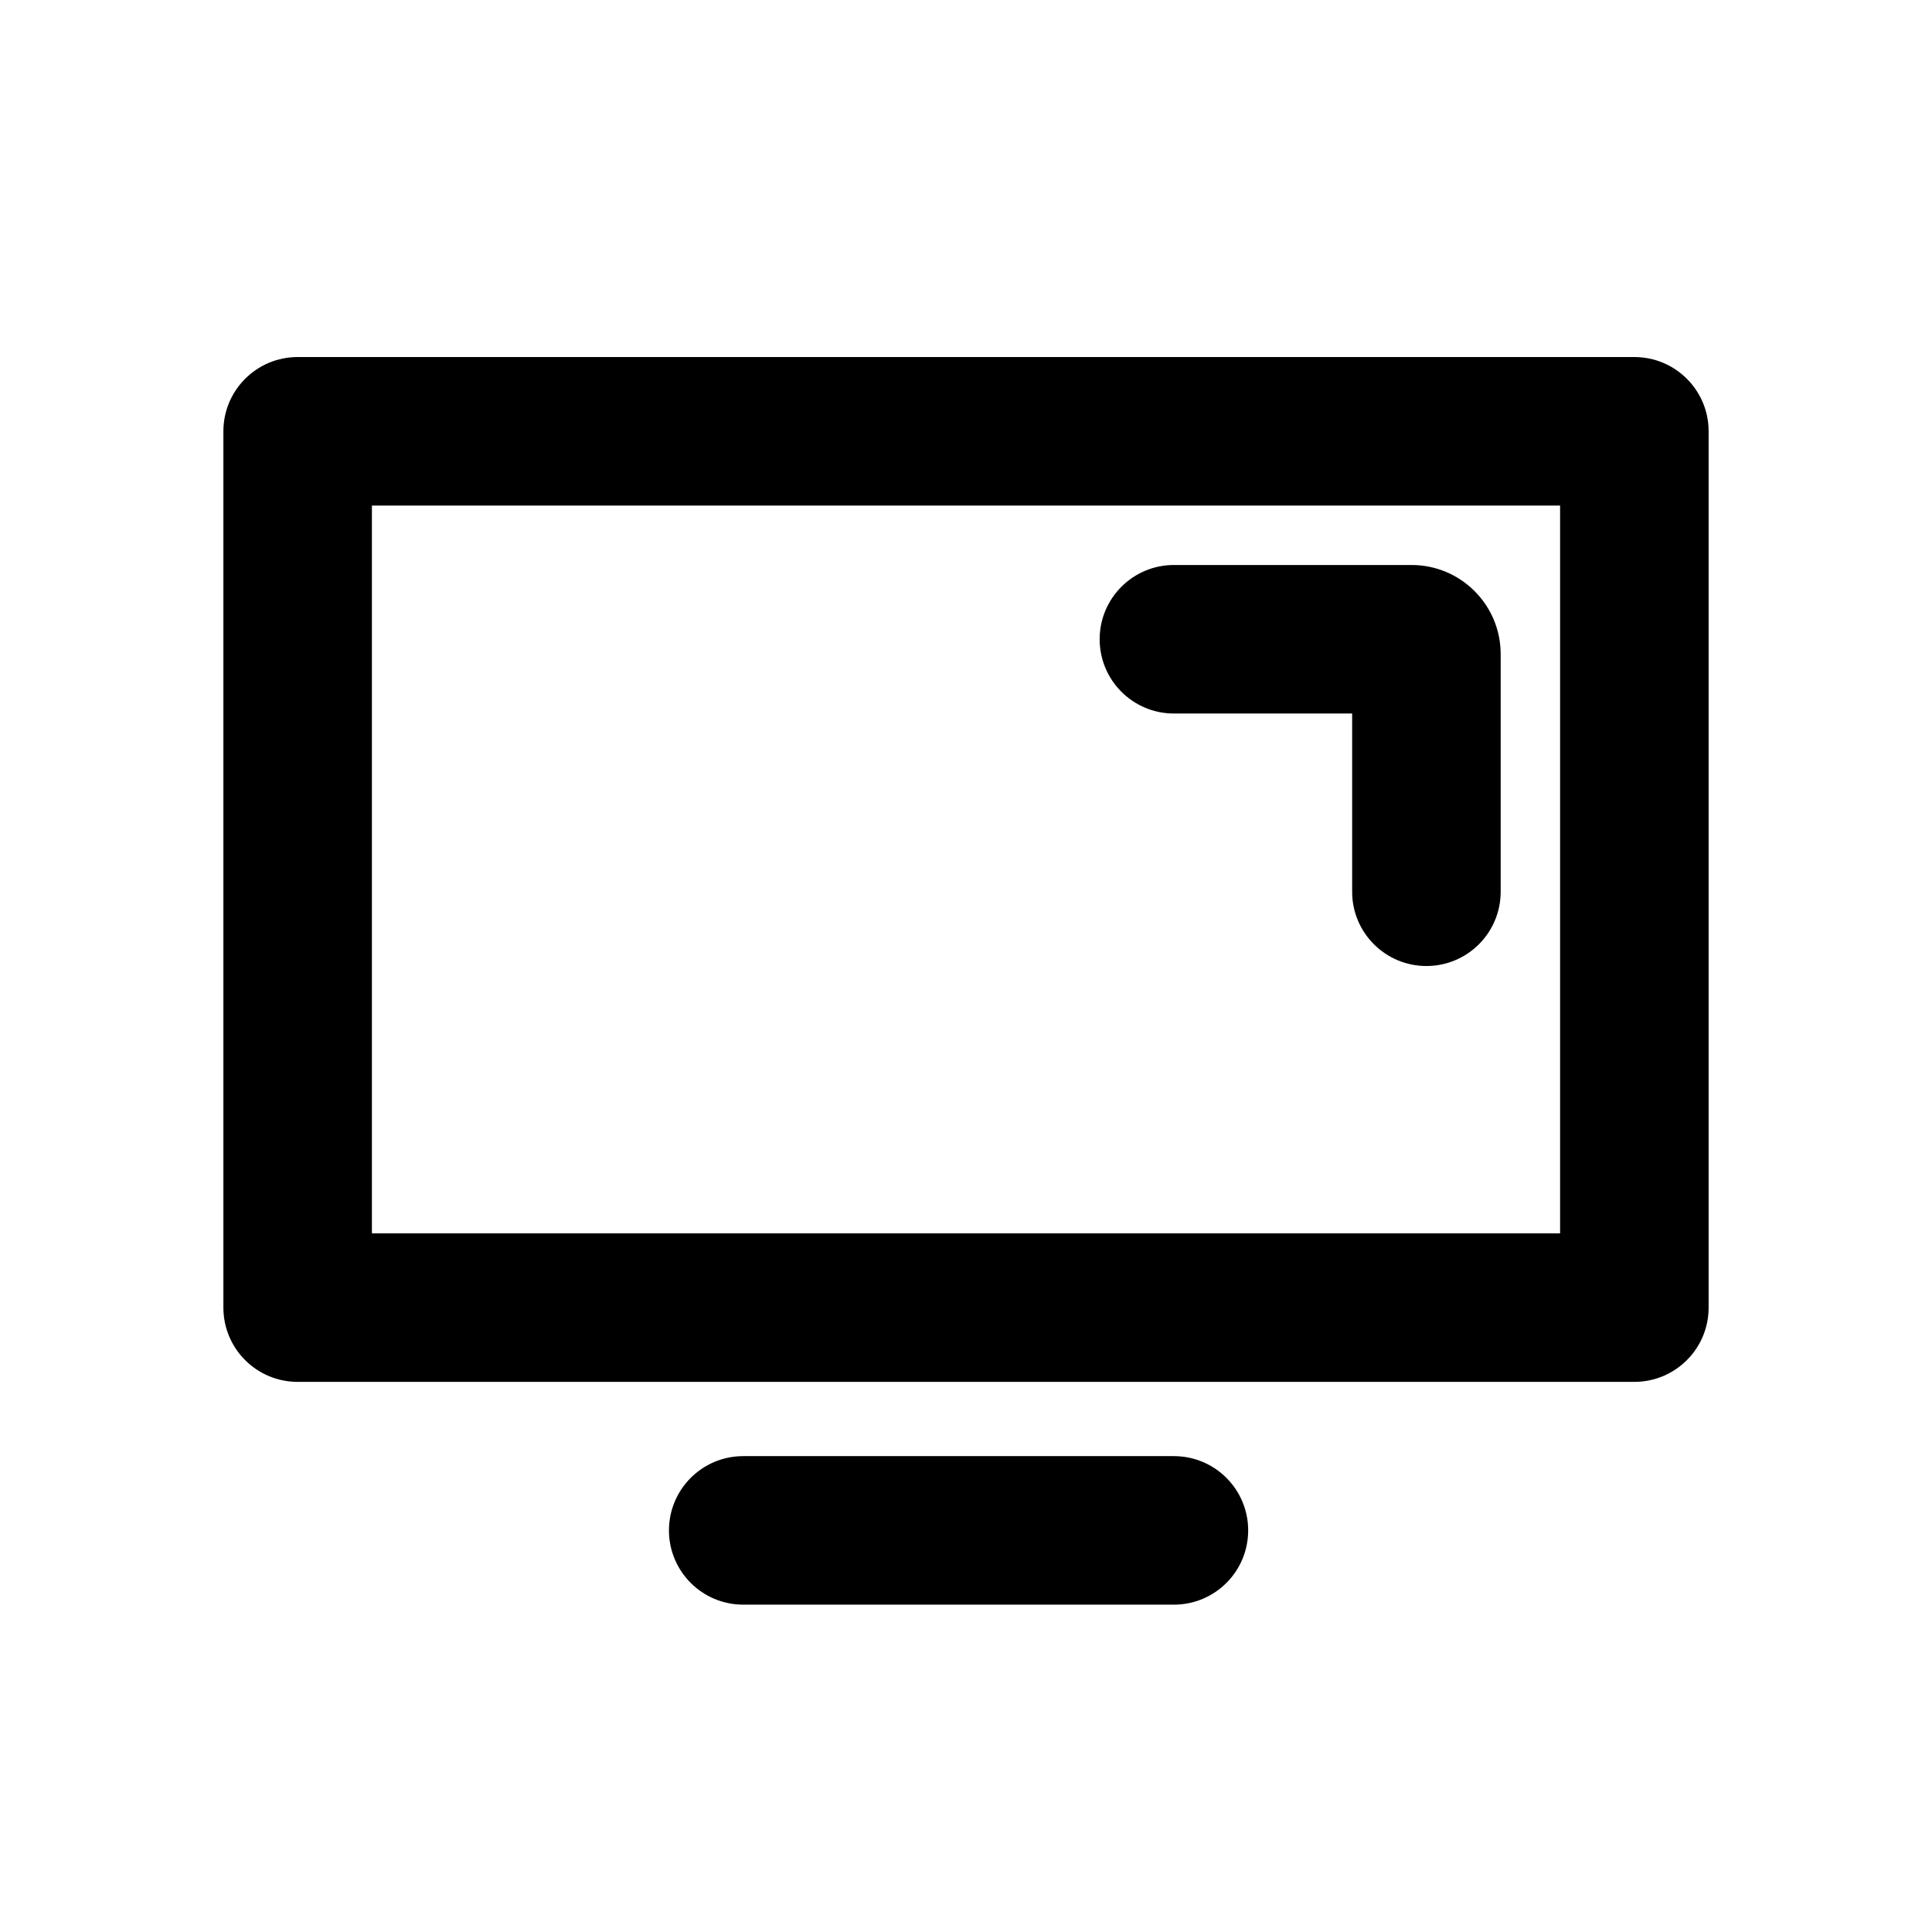 <?xml version="1.0" encoding="UTF-8"?>
<!-- The Best Svg Icon site in the world: iconSvg.co, Visit us! https://iconsvg.co -->
<svg fill="#000000" width="800px" height="800px" version="1.1" viewBox="144 144 512 512" xmlns="http://www.w3.org/2000/svg">
 <g>
  <path d="m435.42 313.41c0-10.867 8.812-19.68 19.68-19.68h62.977c13.043 0 23.617 10.574 23.617 23.617v62.977c0 10.867-8.812 19.68-19.68 19.68-10.871 0-19.68-8.812-19.68-19.68v-47.234h-47.234c-10.867 0-19.68-8.812-19.68-19.68z"/>
  <path d="m222.88 238.62c-10.871 0-19.68 8.812-19.68 19.68v232.23c0 10.867 8.809 19.68 19.68 19.68h354.24c10.871 0 19.684-8.812 19.684-19.68v-232.23c0-10.867-8.812-19.68-19.684-19.68zm19.68 39.359v192.87h314.88v-192.87z" fill-rule="evenodd"/>
  <path d="m340.96 529.89c-10.867 0-19.68 8.812-19.68 19.68 0 10.867 8.812 19.68 19.68 19.68h114.14c10.871 0 19.68-8.812 19.68-19.68 0-10.867-8.809-19.68-19.68-19.68z"/>
 </g>
</svg>